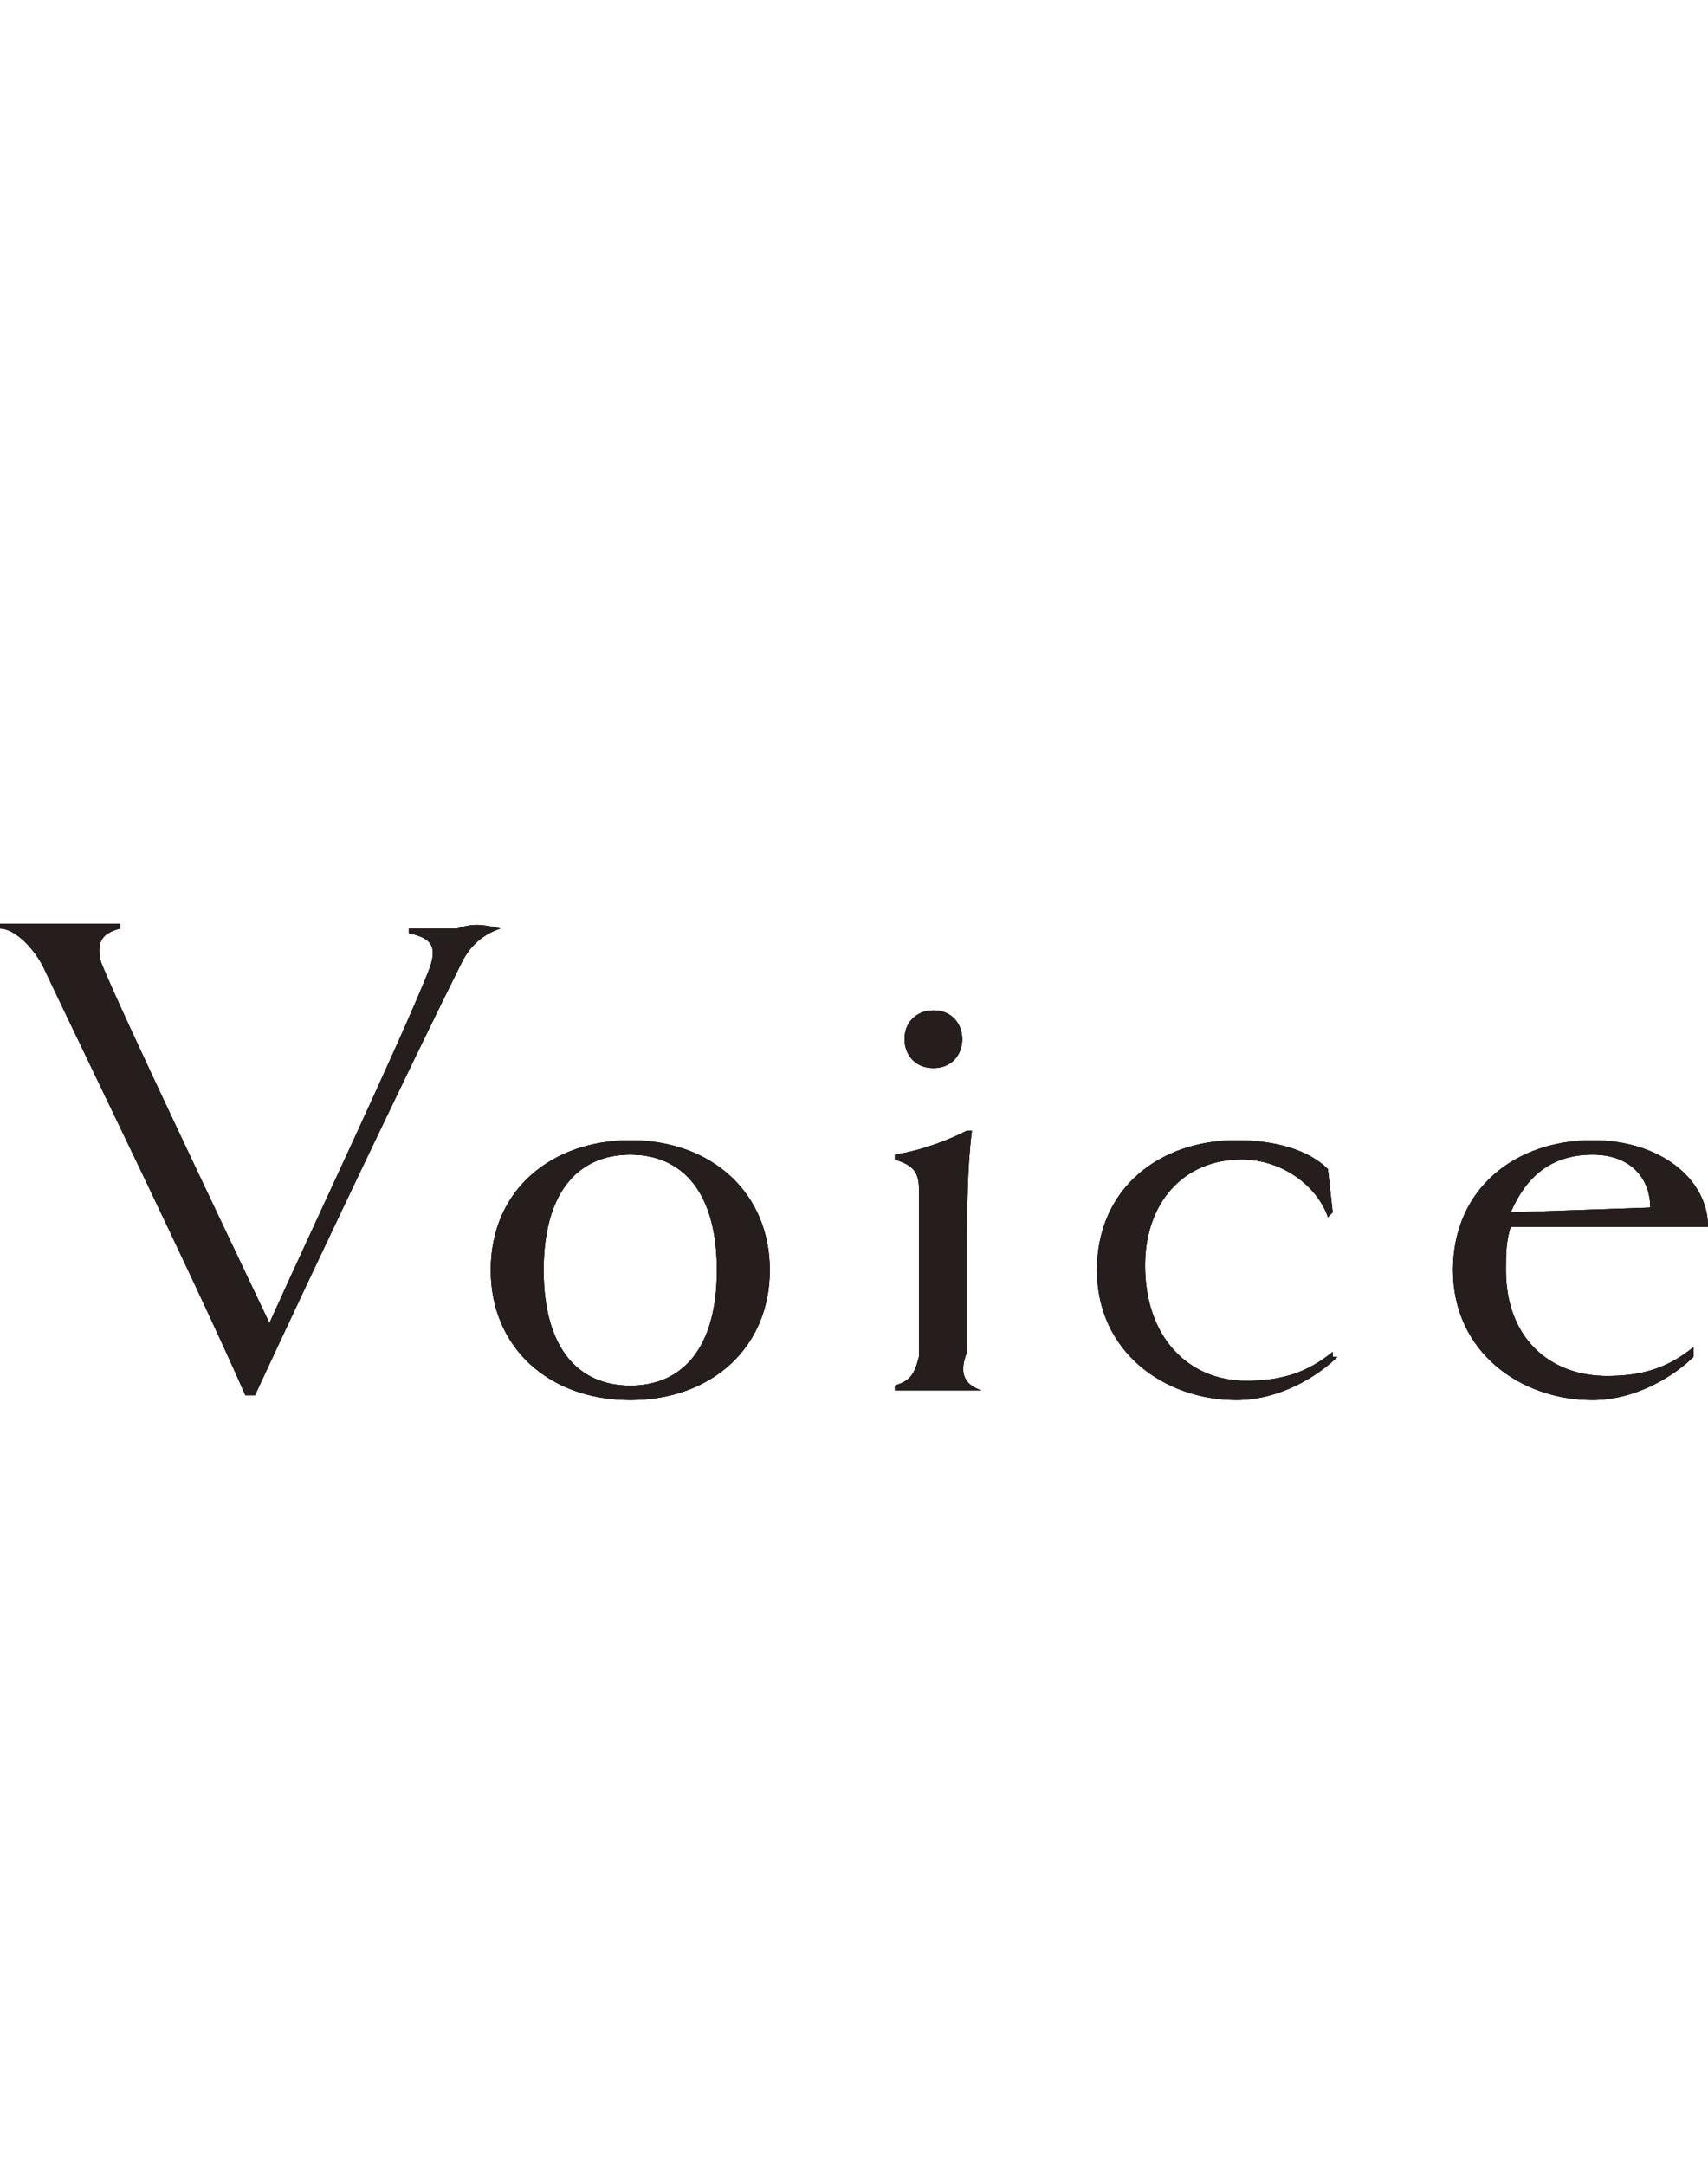 <?xml version="1.0" encoding="utf-8"?>
<!-- Generator: Adobe Illustrator 26.2.1, SVG Export Plug-In . SVG Version: 6.00 Build 0)  -->
<svg version="1.1" id="レイヤー_1" xmlns="http://www.w3.org/2000/svg" xmlns:xlink="http://www.w3.org/1999/xlink" x="0px"
	 y="0px" viewBox="0 0 35.5 45" style="enable-background:new 0 0 35.5 45;" xml:space="preserve">
<style type="text/css">
	.st0{fill:#251E1C;}
</style>
<g>
	<path class="st0" d="M10.4,19.3c-0.3,0.1-0.6,0.3-0.8,0.7c-1,2-3,6.2-4.3,9H5.1c-1.1-2.5-3.4-7.2-4.2-8.9c-0.2-0.4-0.6-0.8-0.9-0.8
		l0-0.1c0.4,0,0.9,0,1.2,0c0.3,0,0.9,0,1.3,0l0,0.1c-0.4,0.1-0.5,0.3-0.4,0.7c0.4,1,2.6,5.6,3.5,7.5c0.9-2,2.7-5.8,3.3-7.3
		c0.2-0.5,0.1-0.7-0.4-0.8l0-0.1c0.4,0,0.7,0,1,0C9.8,19.2,10,19.2,10.4,19.3L10.4,19.3z"/>
	<path class="st0" d="M13.1,29.1c-1.7,0-2.9-1.1-2.9-2.7c0-1.7,1.3-2.7,2.9-2.7c1.7,0,2.9,1.1,2.9,2.7C16,28,14.8,29.1,13.1,29.1z
		 M13.1,24c-1.1,0-1.8,0.8-1.8,2.4c0,1.6,0.7,2.4,1.8,2.4c1.1,0,1.8-0.8,1.8-2.4C14.9,24.8,14.2,24,13.1,24z"/>
	<path class="st0" d="M20.4,28.9c-0.3,0-0.6,0-0.9,0c-0.3,0-0.6,0-0.9,0l0-0.1c0.3-0.1,0.4-0.2,0.5-0.6c0-0.4,0-1.4,0-2
		c0-0.5,0-1.1,0-1.5c0-0.4-0.2-0.5-0.5-0.6v-0.1c0.6-0.1,1.1-0.3,1.5-0.5l0.1,0c-0.1,0.8-0.1,1.7-0.1,2.5c0,0.7,0,1.7,0,2.1
		C19.9,28.6,20.1,28.8,20.4,28.9L20.4,28.9z M19.4,22.2c-0.4,0-0.6-0.3-0.6-0.6c0-0.4,0.3-0.6,0.6-0.6c0.4,0,0.6,0.3,0.6,0.6
		C20,21.9,19.8,22.2,19.4,22.2z"/>
	<path class="st0" d="M27.8,28.2c-0.4,0.4-1.2,0.9-2.1,0.9c-1.5,0-2.9-1-2.9-2.7c0-1.7,1.3-2.7,2.9-2.7c0.8,0,1.5,0.2,1.9,0.6
		l0.1,0.9l-0.1,0.1c-0.2-0.6-0.9-1.2-1.8-1.2c-1.2,0-2,0.9-2,2.2c0,1.5,0.9,2.4,2.1,2.4c0.8,0,1.3-0.2,1.8-0.6V28.2z"/>
	<path class="st0" d="M31.4,25.5c-0.1,0.3-0.1,0.6-0.1,0.9c0,1.4,0.9,2.2,2.1,2.2c0.8,0,1.3-0.2,1.8-0.6v0.2
		c-0.4,0.4-1.2,0.9-2.1,0.9c-1.5,0-2.9-1-2.9-2.7c0-1.7,1.3-2.7,2.9-2.7c1.4,0,2.4,0.8,2.4,1.8H31.4z M34.3,25.1
		c0-0.6-0.4-1.1-1.2-1.1c-0.9,0-1.4,0.5-1.7,1.2L34.3,25.1z"/>
</g>
<g>
	<path class="st0" d="M10.4,19.3c-0.3,0.1-0.6,0.3-0.8,0.7c-1,2-3,6.2-4.3,9H5.1c-1.1-2.5-3.4-7.2-4.2-8.9c-0.2-0.4-0.6-0.8-0.9-0.8
		l0-0.1c0.4,0,0.9,0,1.2,0c0.3,0,0.9,0,1.3,0l0,0.1c-0.4,0.1-0.5,0.3-0.4,0.7c0.4,1,2.6,5.6,3.5,7.5c0.9-2,2.7-5.8,3.3-7.3
		c0.2-0.5,0.1-0.7-0.4-0.8l0-0.1c0.4,0,0.7,0,1,0C9.8,19.2,10,19.2,10.4,19.3L10.4,19.3z"/>
	<path class="st0" d="M13.1,29.1c-1.7,0-2.9-1.1-2.9-2.7c0-1.7,1.3-2.7,2.9-2.7c1.7,0,2.9,1.1,2.9,2.7C16,28,14.8,29.1,13.1,29.1z
		 M13.1,24c-1.1,0-1.8,0.8-1.8,2.4c0,1.6,0.7,2.4,1.8,2.4c1.1,0,1.8-0.8,1.8-2.4C14.9,24.8,14.2,24,13.1,24z"/>
	<path class="st0" d="M20.4,28.9c-0.3,0-0.6,0-0.9,0c-0.3,0-0.6,0-0.9,0l0-0.1c0.3-0.1,0.4-0.2,0.5-0.6c0-0.4,0-1.4,0-2
		c0-0.5,0-1.1,0-1.5c0-0.4-0.2-0.5-0.5-0.6v-0.1c0.6-0.1,1.1-0.3,1.5-0.5l0.1,0c-0.1,0.8-0.1,1.7-0.1,2.5c0,0.7,0,1.7,0,2.1
		C19.9,28.6,20.1,28.8,20.4,28.9L20.4,28.9z M19.4,22.2c-0.4,0-0.6-0.3-0.6-0.6c0-0.4,0.3-0.6,0.6-0.6c0.4,0,0.6,0.3,0.6,0.6
		C20,21.9,19.8,22.2,19.4,22.2z"/>
	<path class="st0" d="M27.8,28.2c-0.4,0.4-1.2,0.9-2.1,0.9c-1.5,0-2.9-1-2.9-2.7c0-1.7,1.3-2.7,2.9-2.7c0.8,0,1.5,0.2,1.9,0.6
		l0.1,0.9l-0.1,0.1c-0.2-0.6-0.9-1.2-1.8-1.2c-1.2,0-2,0.9-2,2.2c0,1.5,0.9,2.4,2.1,2.4c0.8,0,1.3-0.2,1.8-0.6V28.2z"/>
	<path class="st0" d="M31.4,25.5c-0.1,0.3-0.1,0.6-0.1,0.9c0,1.4,0.9,2.2,2.1,2.2c0.8,0,1.3-0.2,1.8-0.6v0.2
		c-0.4,0.4-1.2,0.9-2.1,0.9c-1.5,0-2.9-1-2.9-2.7c0-1.7,1.3-2.7,2.9-2.7c1.4,0,2.4,0.8,2.4,1.8H31.4z M34.3,25.1
		c0-0.6-0.4-1.1-1.2-1.1c-0.9,0-1.4,0.5-1.7,1.2L34.3,25.1z"/>
</g>
<g>
	<path class="st0" d="M10.4,19.3c-0.3,0.1-0.6,0.3-0.8,0.7c-1,2-3,6.2-4.3,9H5.1c-1.1-2.5-3.4-7.2-4.2-8.9c-0.2-0.4-0.6-0.8-0.9-0.8
		l0-0.1c0.4,0,0.9,0,1.2,0c0.3,0,0.9,0,1.3,0l0,0.1c-0.4,0.1-0.5,0.3-0.4,0.7c0.4,1,2.6,5.6,3.5,7.5c0.9-2,2.7-5.8,3.3-7.3
		c0.2-0.5,0.1-0.7-0.4-0.8l0-0.1c0.4,0,0.7,0,1,0C9.8,19.2,10,19.2,10.4,19.3L10.4,19.3z"/>
	<path class="st0" d="M13.1,29.1c-1.7,0-2.9-1.1-2.9-2.7c0-1.7,1.3-2.7,2.9-2.7c1.7,0,2.9,1.1,2.9,2.7C16,28,14.8,29.1,13.1,29.1z
		 M13.1,24c-1.1,0-1.8,0.8-1.8,2.4c0,1.6,0.7,2.4,1.8,2.4c1.1,0,1.8-0.8,1.8-2.4C14.9,24.8,14.2,24,13.1,24z"/>
	<path class="st0" d="M20.4,28.9c-0.3,0-0.6,0-0.9,0c-0.3,0-0.6,0-0.9,0l0-0.1c0.3-0.1,0.4-0.2,0.5-0.6c0-0.4,0-1.4,0-2
		c0-0.5,0-1.1,0-1.5c0-0.4-0.2-0.5-0.5-0.6v-0.1c0.6-0.1,1.1-0.3,1.5-0.5l0.1,0c-0.1,0.8-0.1,1.7-0.1,2.5c0,0.7,0,1.7,0,2.1
		C19.9,28.6,20.1,28.8,20.4,28.9L20.4,28.9z M19.4,22.2c-0.4,0-0.6-0.3-0.6-0.6c0-0.4,0.3-0.6,0.6-0.6c0.4,0,0.6,0.3,0.6,0.6
		C20,21.9,19.8,22.2,19.4,22.2z"/>
	<path class="st0" d="M27.8,28.2c-0.4,0.4-1.2,0.9-2.1,0.9c-1.5,0-2.9-1-2.9-2.7c0-1.7,1.3-2.7,2.9-2.7c0.8,0,1.5,0.2,1.9,0.6
		l0.1,0.9l-0.1,0.1c-0.2-0.6-0.9-1.2-1.8-1.2c-1.2,0-2,0.9-2,2.2c0,1.5,0.9,2.4,2.1,2.4c0.8,0,1.3-0.2,1.8-0.6V28.2z"/>
	<path class="st0" d="M31.4,25.5c-0.1,0.3-0.1,0.6-0.1,0.9c0,1.4,0.9,2.2,2.1,2.2c0.8,0,1.3-0.2,1.8-0.6v0.2
		c-0.4,0.4-1.2,0.9-2.1,0.9c-1.5,0-2.9-1-2.9-2.7c0-1.7,1.3-2.7,2.9-2.7c1.4,0,2.4,0.8,2.4,1.8H31.4z M34.3,25.1
		c0-0.6-0.4-1.1-1.2-1.1c-0.9,0-1.4,0.5-1.7,1.2L34.3,25.1z"/>
</g>
</svg>
